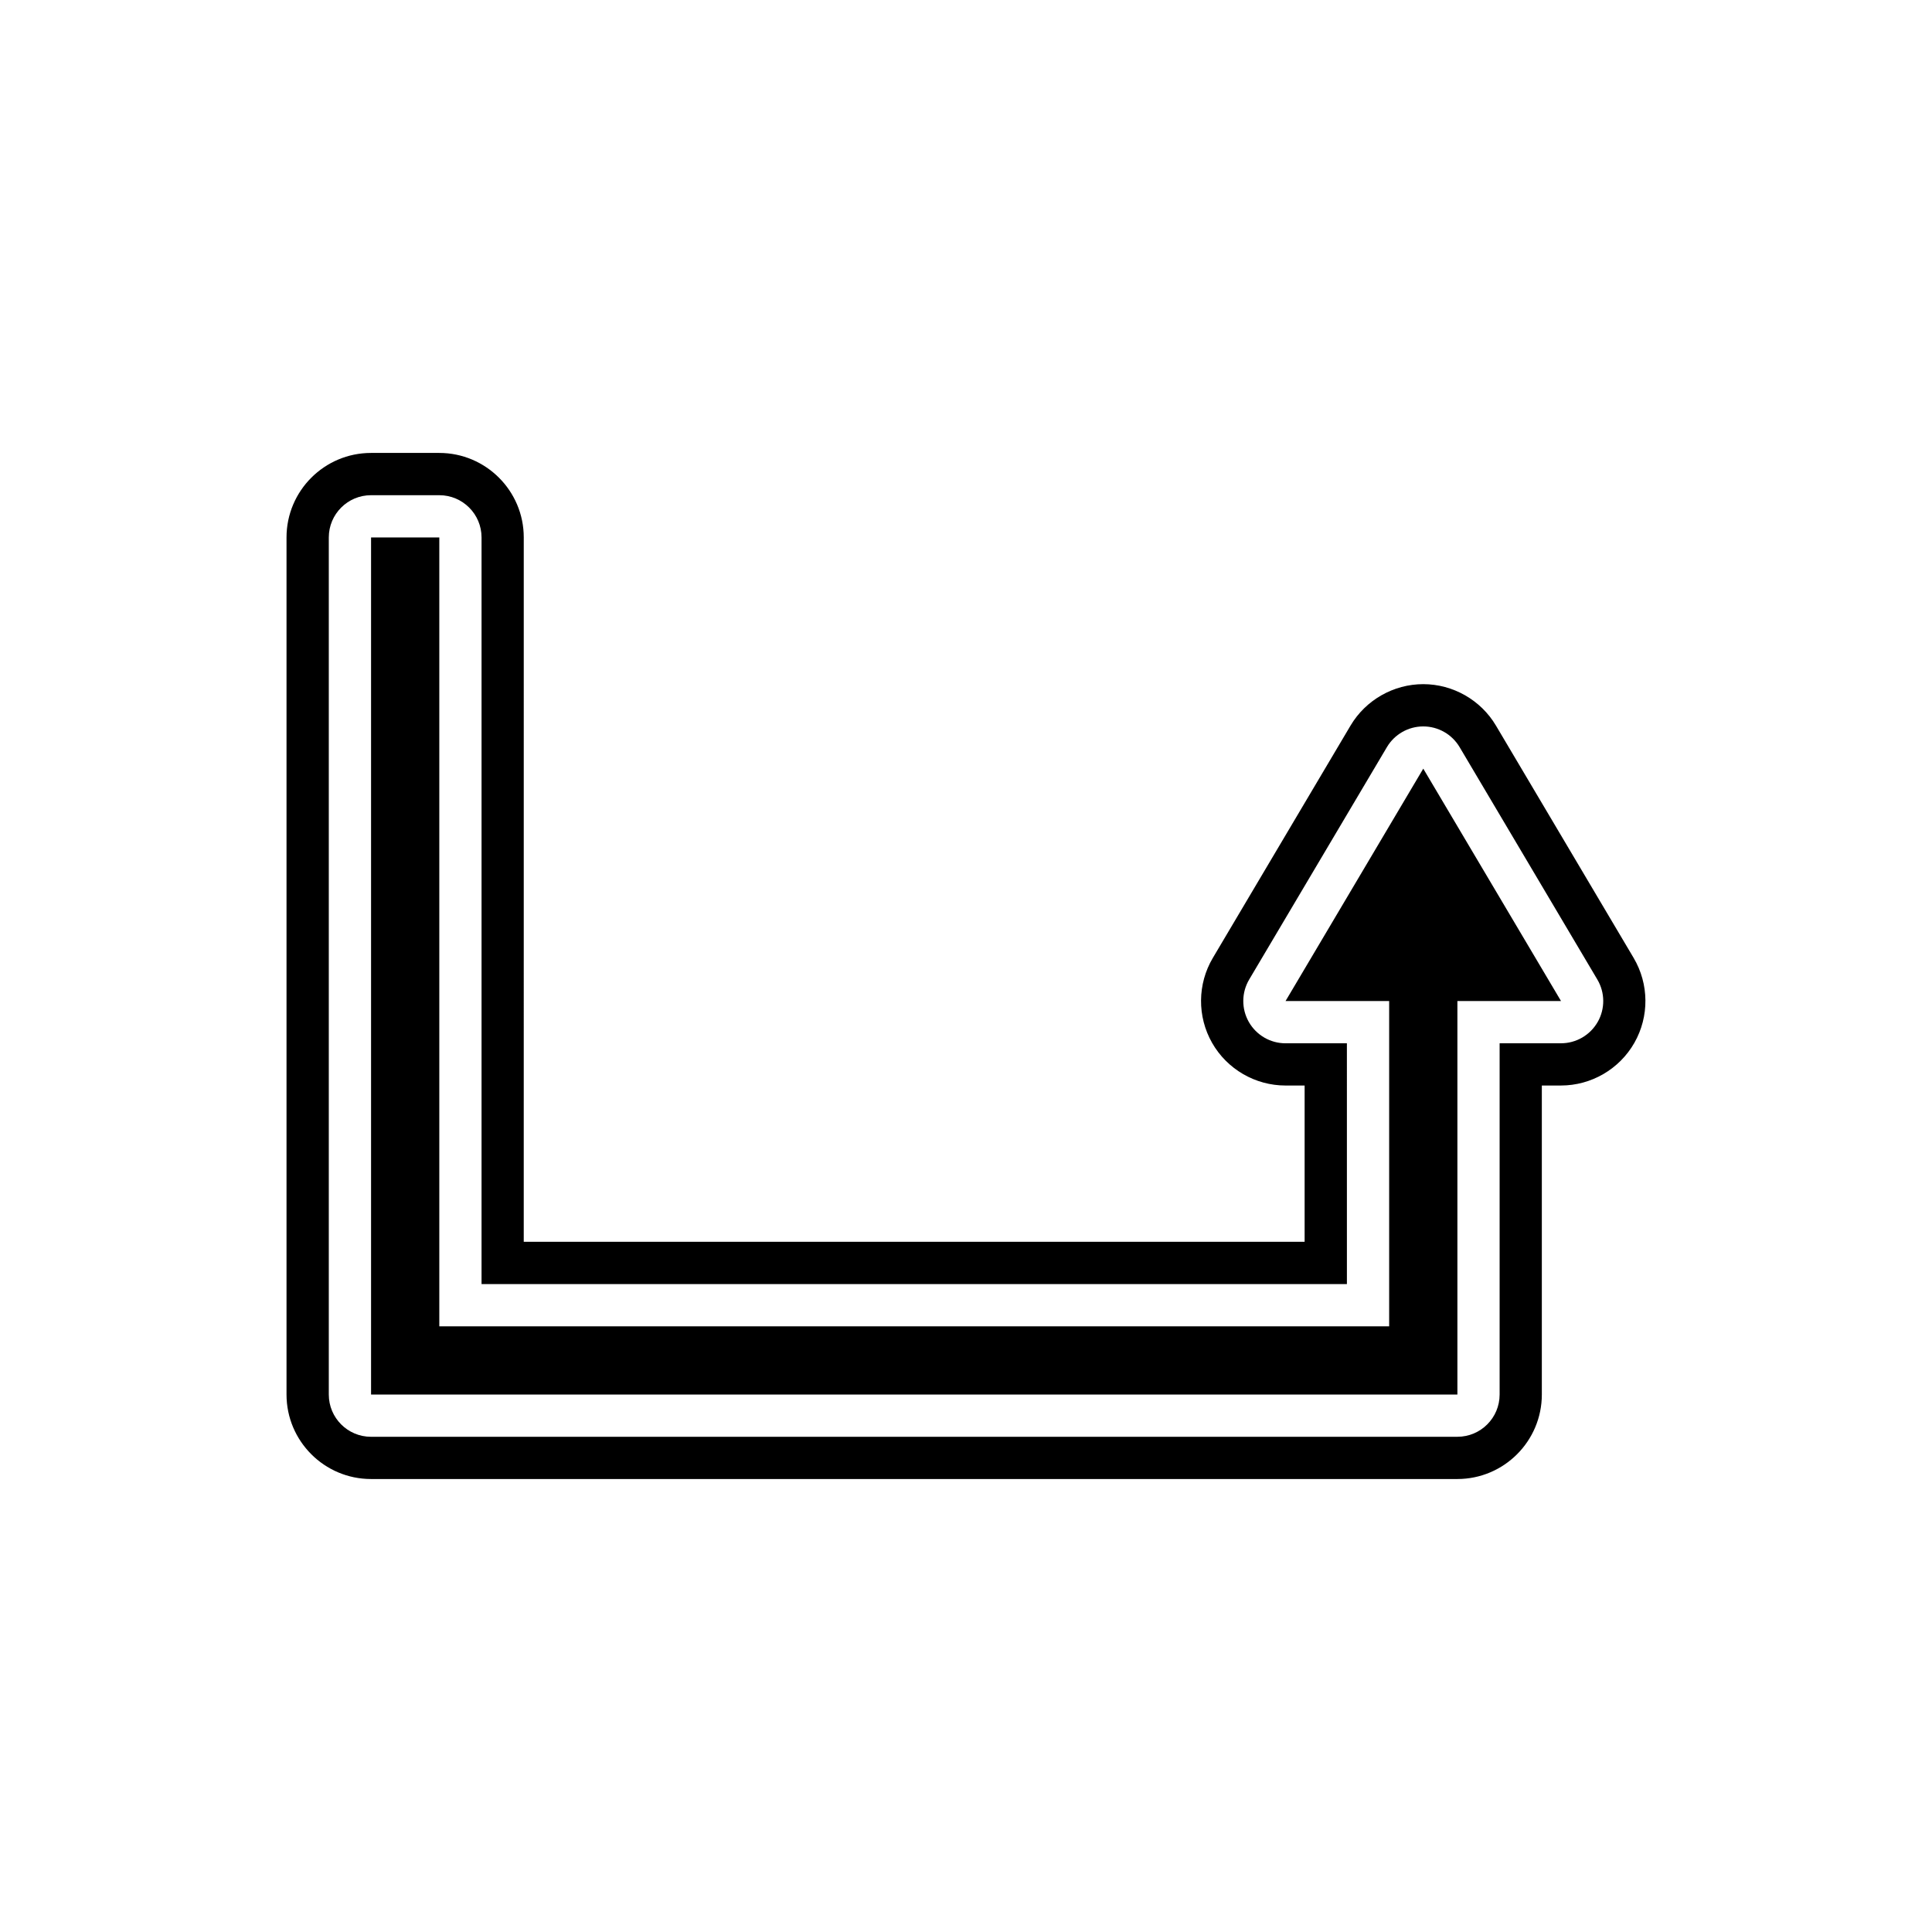 <?xml version="1.0" encoding="UTF-8"?>
<!-- Uploaded to: SVG Repo, www.svgrepo.com, Generator: SVG Repo Mixer Tools -->
<svg fill="#000000" width="800px" height="800px" version="1.1" viewBox="144 144 512 512" xmlns="http://www.w3.org/2000/svg">
 <g>
  <path d="m484.68 409.29h27.461v86.195h-251.72v-209.05h-18.086v227.14h287.89v-104.29h27.461l-36.504-61.586z"/>
  <path d="m576.94 397.87-36.504-61.59c-4.012-6.769-11.395-10.973-19.262-10.973-7.871 0-15.25 4.207-19.266 10.977l-36.5 61.586c-4.09 6.902-4.164 15.523-0.188 22.504 3.977 6.973 11.43 11.301 19.453 11.301h5.066v41.41h-206.94l0.004-186.66c0-12.348-10.047-22.391-22.391-22.391h-18.09c-12.348 0-22.391 10.047-22.391 22.391v227.14c0 12.348 10.047 22.391 22.391 22.391h287.89c12.348 0 22.391-10.047 22.391-22.391v-81.891h5.066c8.023 0 15.477-4.328 19.457-11.312 3.973-6.973 3.898-15.594-0.191-22.496zm-9.535 16.957c-1.992 3.492-5.703 5.652-9.727 5.652h-16.262v93.086c0 6.184-5.012 11.195-11.195 11.195l-287.89 0.004c-6.184 0-11.195-5.012-11.195-11.195v-227.14c0-6.184 5.012-11.195 11.195-11.195h18.09c6.184 0 11.195 5.012 11.195 11.195v197.86h229.33l-0.004-63.805h-16.262c-4.023 0-7.734-2.16-9.727-5.652-1.988-3.496-1.953-7.789 0.094-11.25l36.5-61.586c2.016-3.402 5.676-5.488 9.633-5.488s7.613 2.086 9.633 5.488l36.5 61.586c2.051 3.461 2.086 7.754 0.098 11.25z"/>
 </g>
</svg>